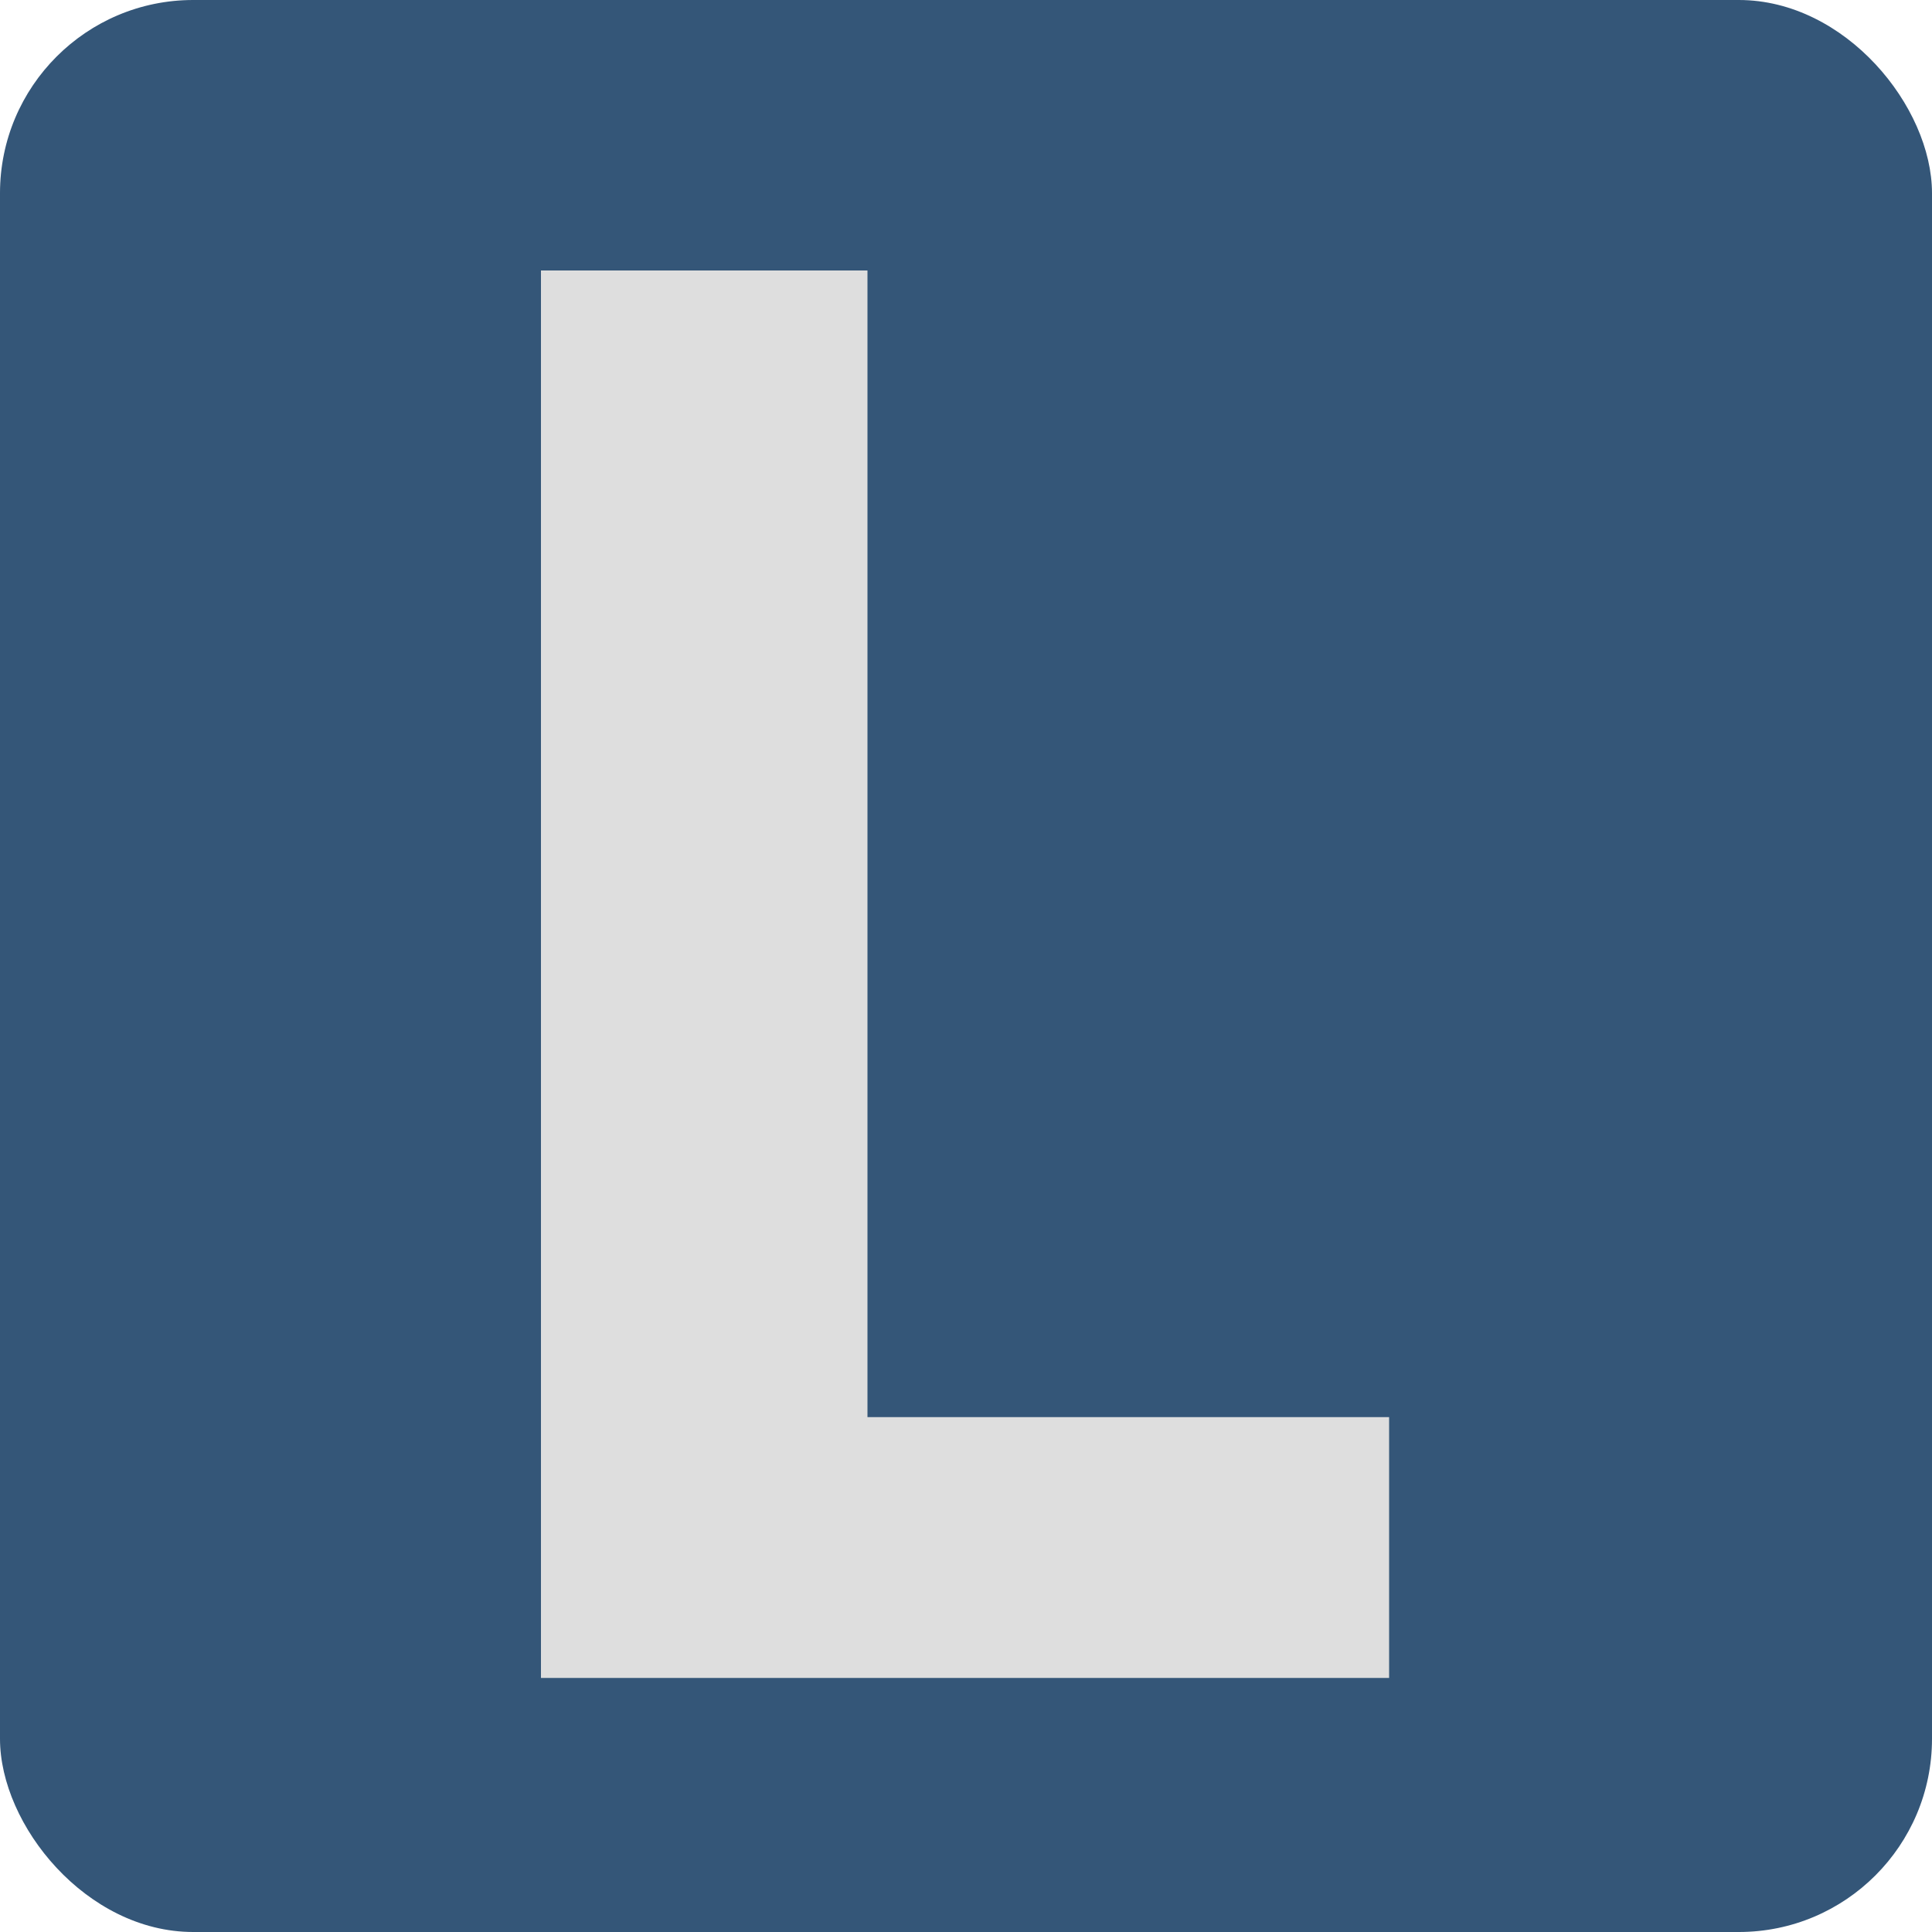 <?xml version="1.0" encoding="utf-8"?>
<svg width="100" height="100" viewBox="0 0 100 100" xmlns="http://www.w3.org/2000/svg">
    <rect x="0" y="0" width="100" height="100" rx="10" ry="10" fill="#345678" />
    <path fill-rule="evenodd" fill="#DEDEDE" d="M 44.9 14 L 44.9 73.35 L 71.9 73.35 L 71.9 86.85 L 28 86.85 L 28 14 L 44.9 14 Z" vector-effect="non-scaling-stroke" />
</svg>
